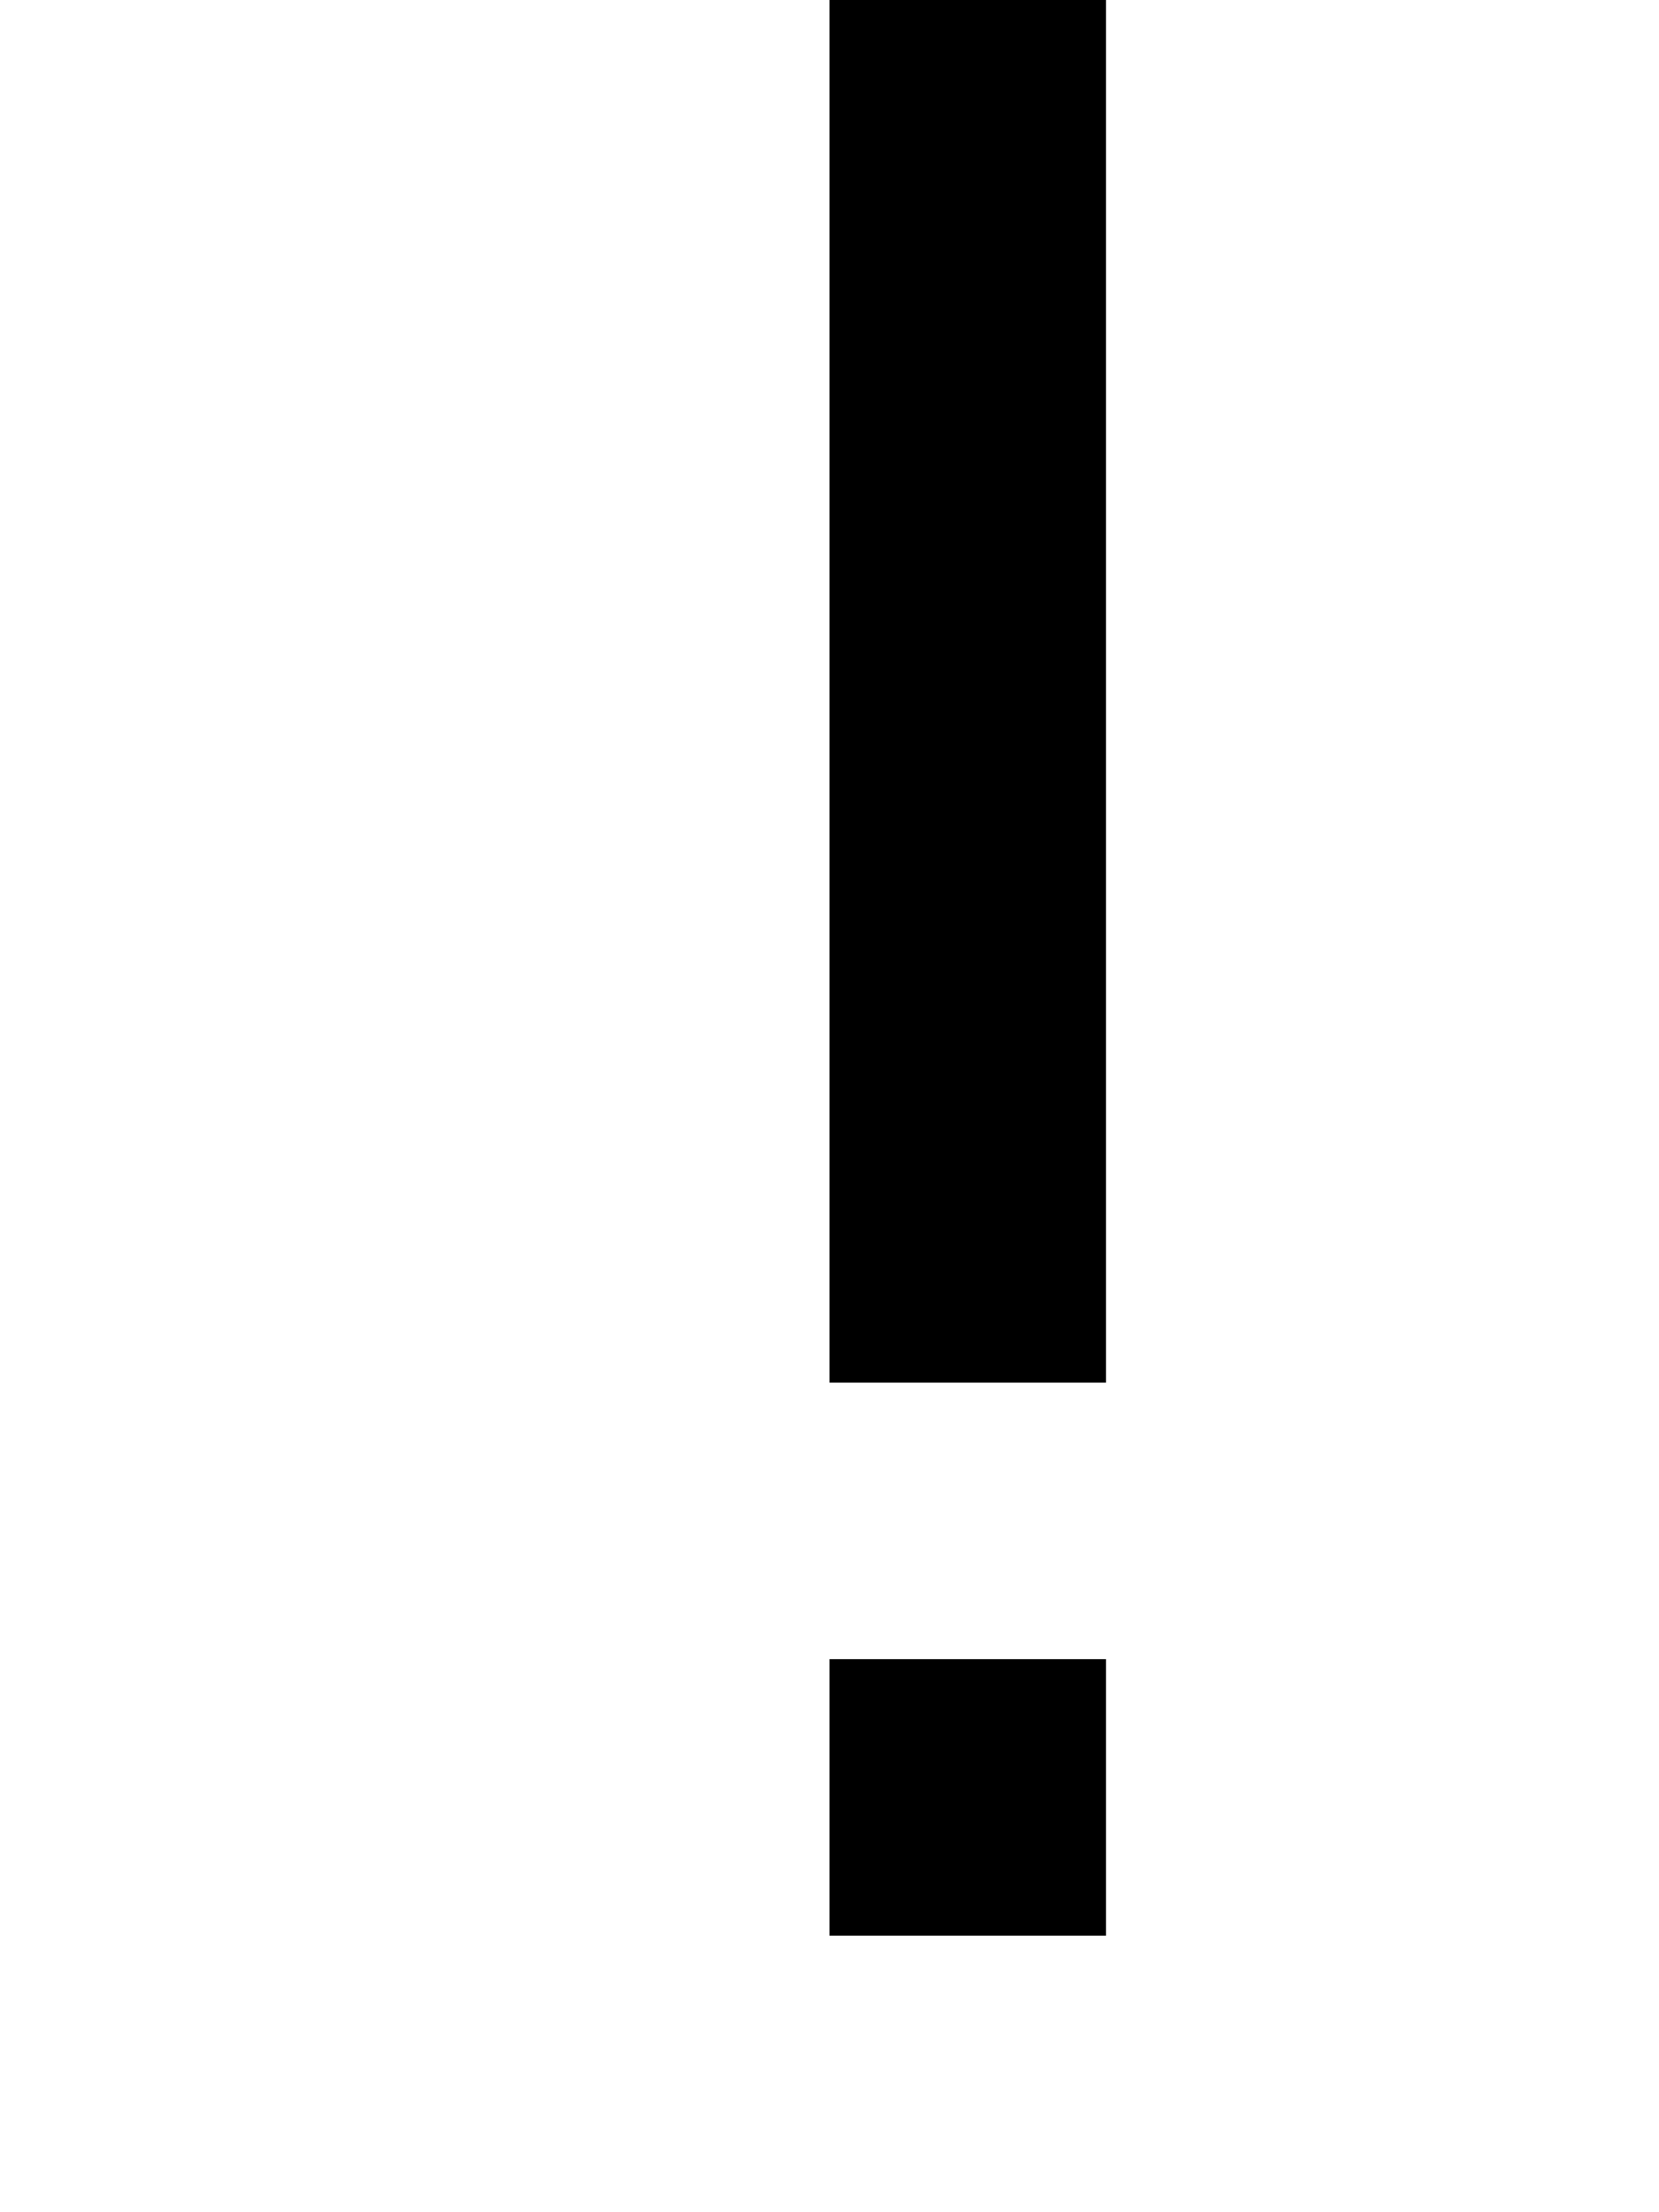 <?xml version="1.0" standalone="no"?>
<!DOCTYPE svg PUBLIC "-//W3C//DTD SVG 20010904//EN"
 "http://www.w3.org/TR/2001/REC-SVG-20010904/DTD/svg10.dtd">
<svg version="1.0" xmlns="http://www.w3.org/2000/svg"
 width="24pt" height="32pt" viewBox="0 0 24 32"
 preserveAspectRatio="xMidYMid meet">
<g transform="translate(0,32) scale(1,-1)"
fill="#000000" stroke="none">
<path d="M12 22 l0 -10 2 0 2 0 0 10 0 10 -2 0 -2 0 0 -10z"/>
<path d="M12 6 l0 -2 2 0 2 0 0 2 0 2 -2 0 -2 0 0 -2z"/>
</g>
</svg>
